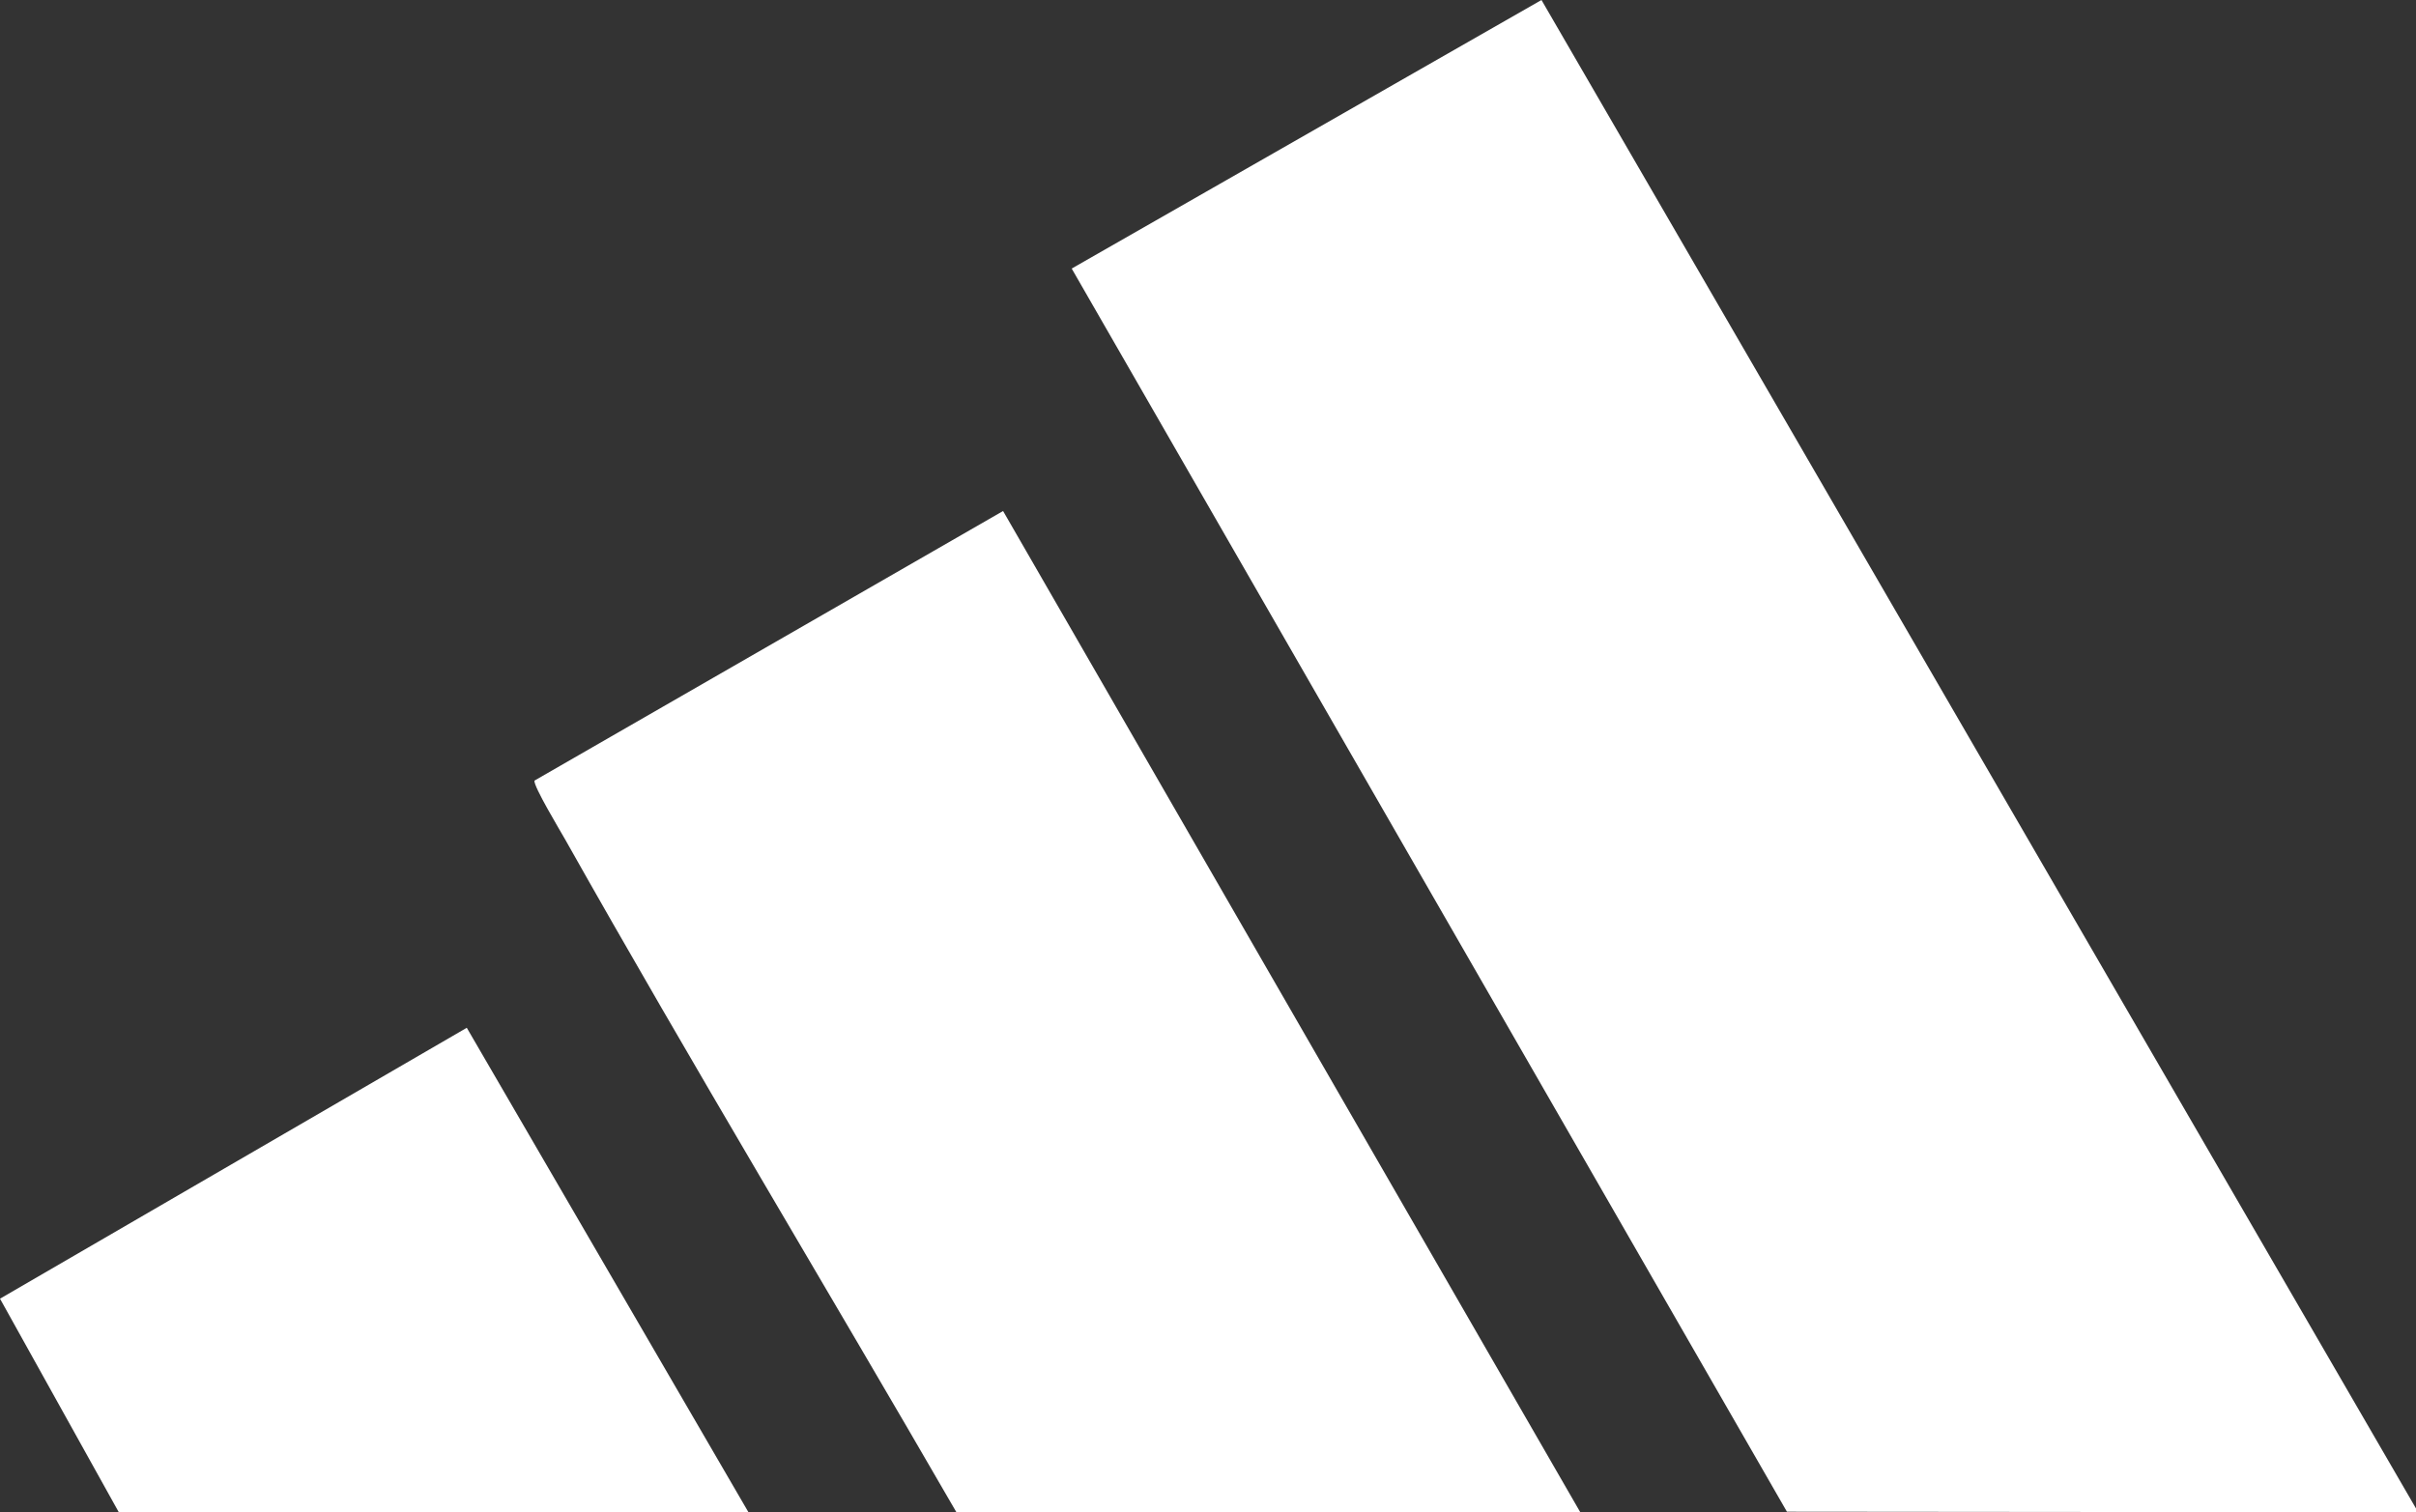 <?xml version="1.0" encoding="UTF-8"?>
<svg id="Calque_2" data-name="Calque 2" xmlns="http://www.w3.org/2000/svg" viewBox="0 0 297.87 186.5">
  <rect x="0" y="0" width="297.87" height="186.5" fill="#333333" stroke="none"/>
  <defs>
    <style>
      .cls-1 {
        fill: #fff;
      }
    </style>
  </defs>
  <g id="Calque_1-2" data-name="Calque 1">
    <g>
      <polygon class="cls-1" points="297.87 186.03 297.87 186.5 220.31 186.43 132.13 33.12 190.05 0 297.87 186.03"/>
      <path class="cls-1" d="M194.84,186.5h-76.92c-16-27.69-32.55-55.12-48.25-82.99-.65-1.15-3.89-6.52-3.78-7.24l57.78-33.25,71.16,123.47Z"/>
      <polygon class="cls-1" points="92.28 186.5 14.65 186.5 0 160.16 57.55 126.75 92.28 186.5"/>
    </g>
  </g>
</svg>